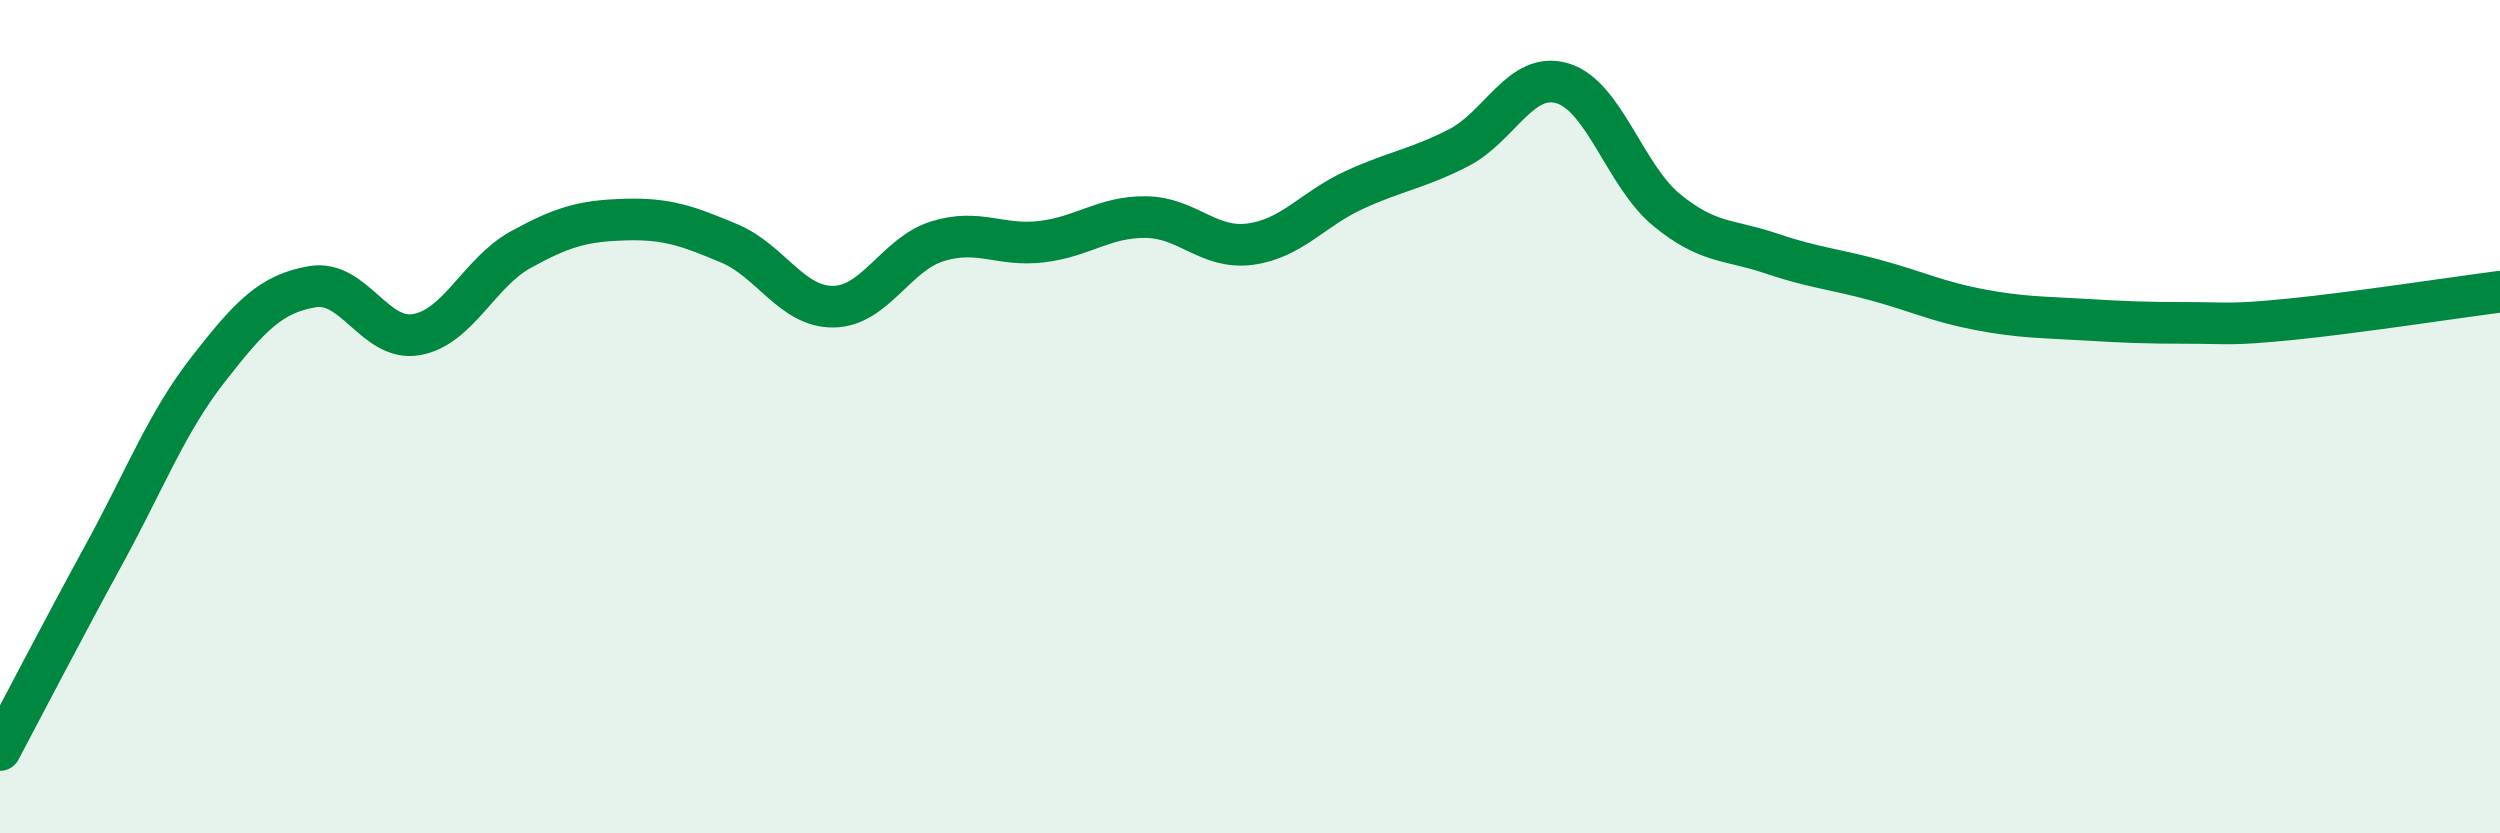 
    <svg width="60" height="20" viewBox="0 0 60 20" xmlns="http://www.w3.org/2000/svg">
      <path
        d="M 0,18 C 0.5,17.06 1.5,15.13 2.5,13.3 C 3.5,11.47 4,10.14 5,8.86 C 6,7.58 6.5,7.05 7.5,6.88 C 8.5,6.71 9,8.21 10,8.03 C 11,7.85 11.5,6.54 12.5,5.99 C 13.5,5.44 14,5.3 15,5.27 C 16,5.24 16.5,5.42 17.5,5.84 C 18.5,6.26 19,7.37 20,7.36 C 21,7.35 21.5,6.1 22.5,5.79 C 23.5,5.48 24,5.92 25,5.8 C 26,5.68 26.5,5.2 27.5,5.21 C 28.5,5.22 29,5.99 30,5.86 C 31,5.73 31.5,5.02 32.5,4.56 C 33.5,4.1 34,4.06 35,3.55 C 36,3.04 36.5,1.7 37.5,2 C 38.5,2.3 39,4.22 40,5.04 C 41,5.86 41.5,5.74 42.5,6.08 C 43.5,6.42 44,6.45 45,6.72 C 46,6.99 46.5,7.24 47.5,7.43 C 48.5,7.62 49,7.61 50,7.67 C 51,7.73 51.5,7.75 52.5,7.75 C 53.5,7.75 53.5,7.81 55,7.66 C 56.5,7.51 59,7.13 60,7L60 20L0 20Z"
        fill="#008740"
        opacity="0.1"
        stroke-linecap="round"
        stroke-linejoin="round"
      />
      <path
        d="M 0,18 C 0.5,17.06 1.5,15.13 2.5,13.3 C 3.5,11.47 4,10.14 5,8.86 C 6,7.58 6.5,7.05 7.5,6.88 C 8.5,6.71 9,8.21 10,8.03 C 11,7.85 11.5,6.54 12.5,5.99 C 13.5,5.44 14,5.3 15,5.27 C 16,5.24 16.5,5.42 17.5,5.84 C 18.5,6.26 19,7.37 20,7.36 C 21,7.35 21.5,6.1 22.5,5.79 C 23.5,5.48 24,5.92 25,5.8 C 26,5.68 26.5,5.2 27.5,5.21 C 28.5,5.22 29,5.99 30,5.86 C 31,5.73 31.5,5.02 32.5,4.56 C 33.5,4.1 34,4.06 35,3.55 C 36,3.04 36.5,1.7 37.5,2 C 38.5,2.3 39,4.22 40,5.04 C 41,5.86 41.5,5.74 42.5,6.08 C 43.5,6.42 44,6.45 45,6.72 C 46,6.99 46.5,7.24 47.5,7.43 C 48.5,7.62 49,7.61 50,7.67 C 51,7.73 51.5,7.75 52.5,7.75 C 53.5,7.75 53.5,7.81 55,7.66 C 56.5,7.51 59,7.13 60,7"
        stroke="#008740"
        stroke-width="1"
        fill="none"
        stroke-linecap="round"
        stroke-linejoin="round"
      />
    </svg>
  